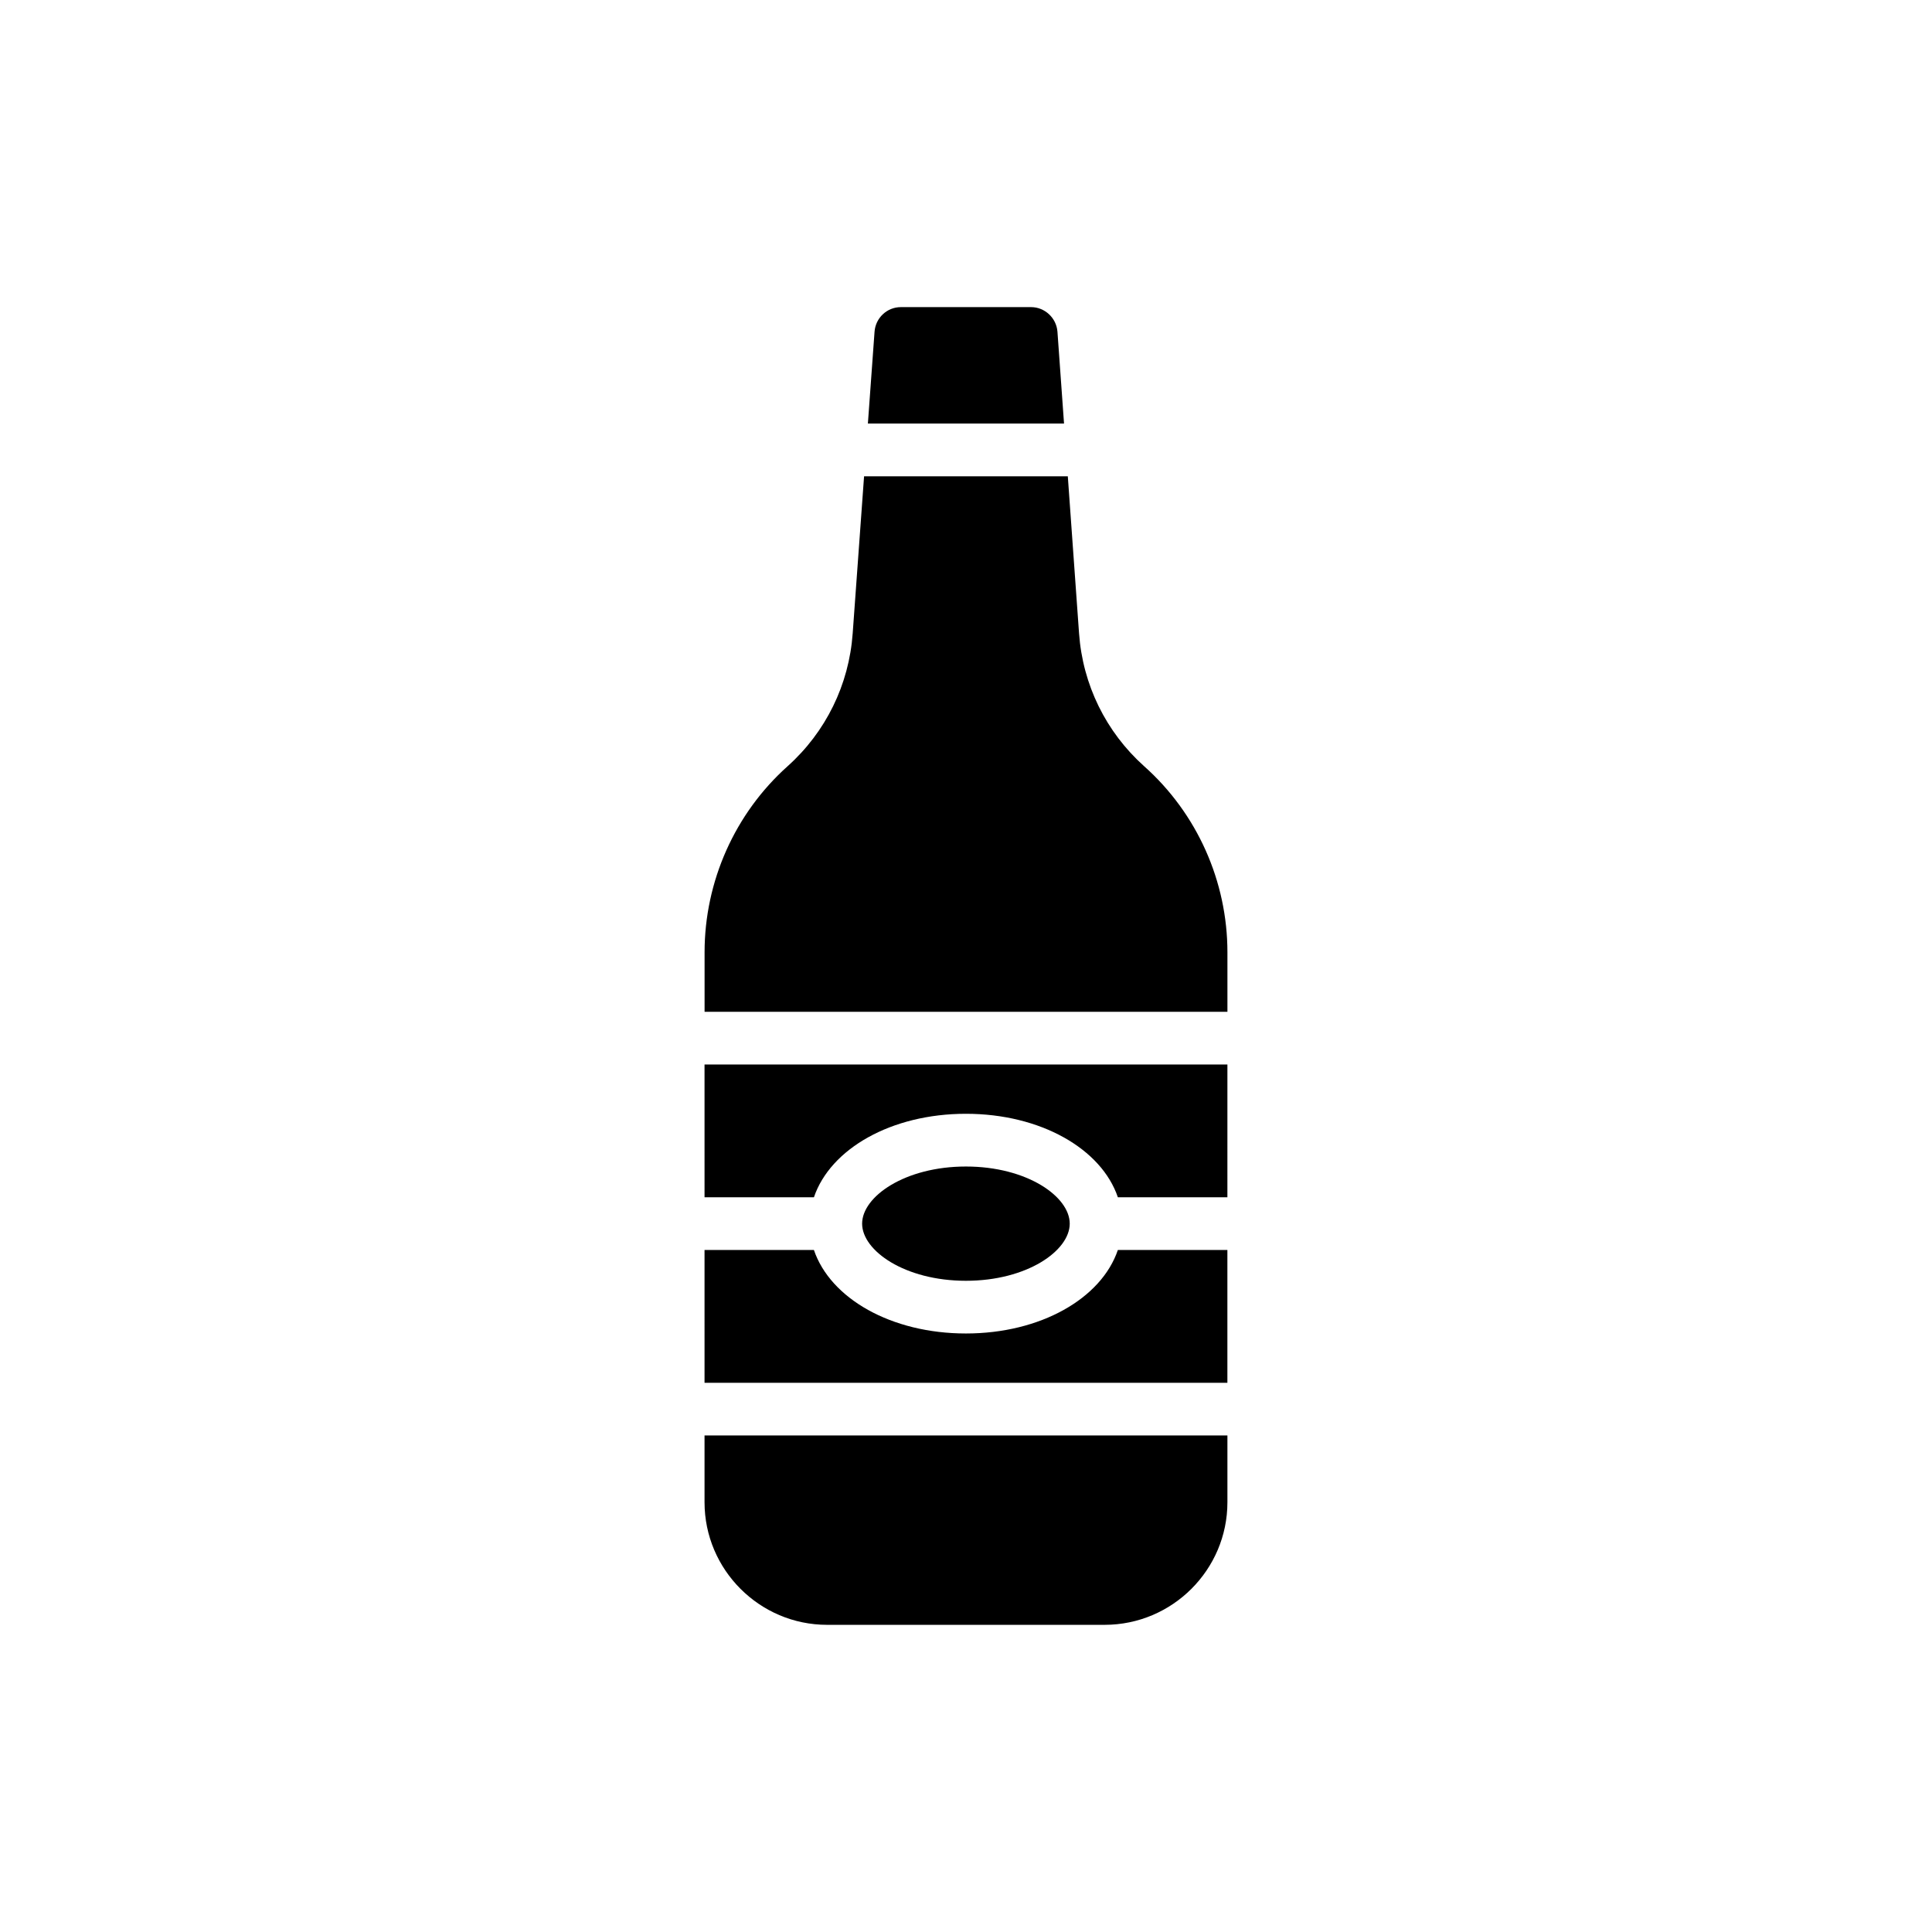 <?xml version="1.0" encoding="UTF-8"?>
<!-- Uploaded to: ICON Repo, www.svgrepo.com, Generator: ICON Repo Mixer Tools -->
<svg fill="#000000" width="800px" height="800px" version="1.1" viewBox="144 144 512 512" xmlns="http://www.w3.org/2000/svg">
 <g>
  <path d="m330.71 461.29h28.988c4.356-12.836 20.469-22.125 40.277-22.125 19.809 0 35.918 9.289 40.27 22.125h29.027l0.004-35.184h-138.57z"/>
  <path d="m369.97 311.86c-0.977 13.617-7.125 26.121-17.25 35.199-13.969 12.5-22 30.52-22 49.309v15.773h138.56v-15.773c0-18.789-8.031-36.805-22.07-49.309-10.129-9.078-16.273-21.582-17.25-35.199l-2.981-41.641h-53.992z"/>
  <path d="m372.47 468.28c0 7.16 11.301 15.141 27.512 15.141 16.211 0 27.508-7.981 27.508-15.141s-11.293-15.141-27.508-15.141c-16.211 0-27.512 7.981-27.512 15.141z"/>
  <path d="m330.71 542.12c0 17.879 14.598 32.477 32.477 32.477h73.543c17.949 0 32.547-14.598 32.547-32.477v-17.707h-138.57z"/>
  <path d="m417.25 225.39h-34.5c-3.703 0-6.703 2.863-6.984 6.496l-1.766 24.359h51.98l-1.746-24.359c-0.281-3.633-3.356-6.496-6.984-6.496z"/>
  <path d="m330.71 510.45h138.56v-35.188h-29.027c-4.356 12.836-20.461 22.125-40.27 22.125-19.809 0-35.922-9.289-40.277-22.125h-28.988z"/>
 </g>
</svg>